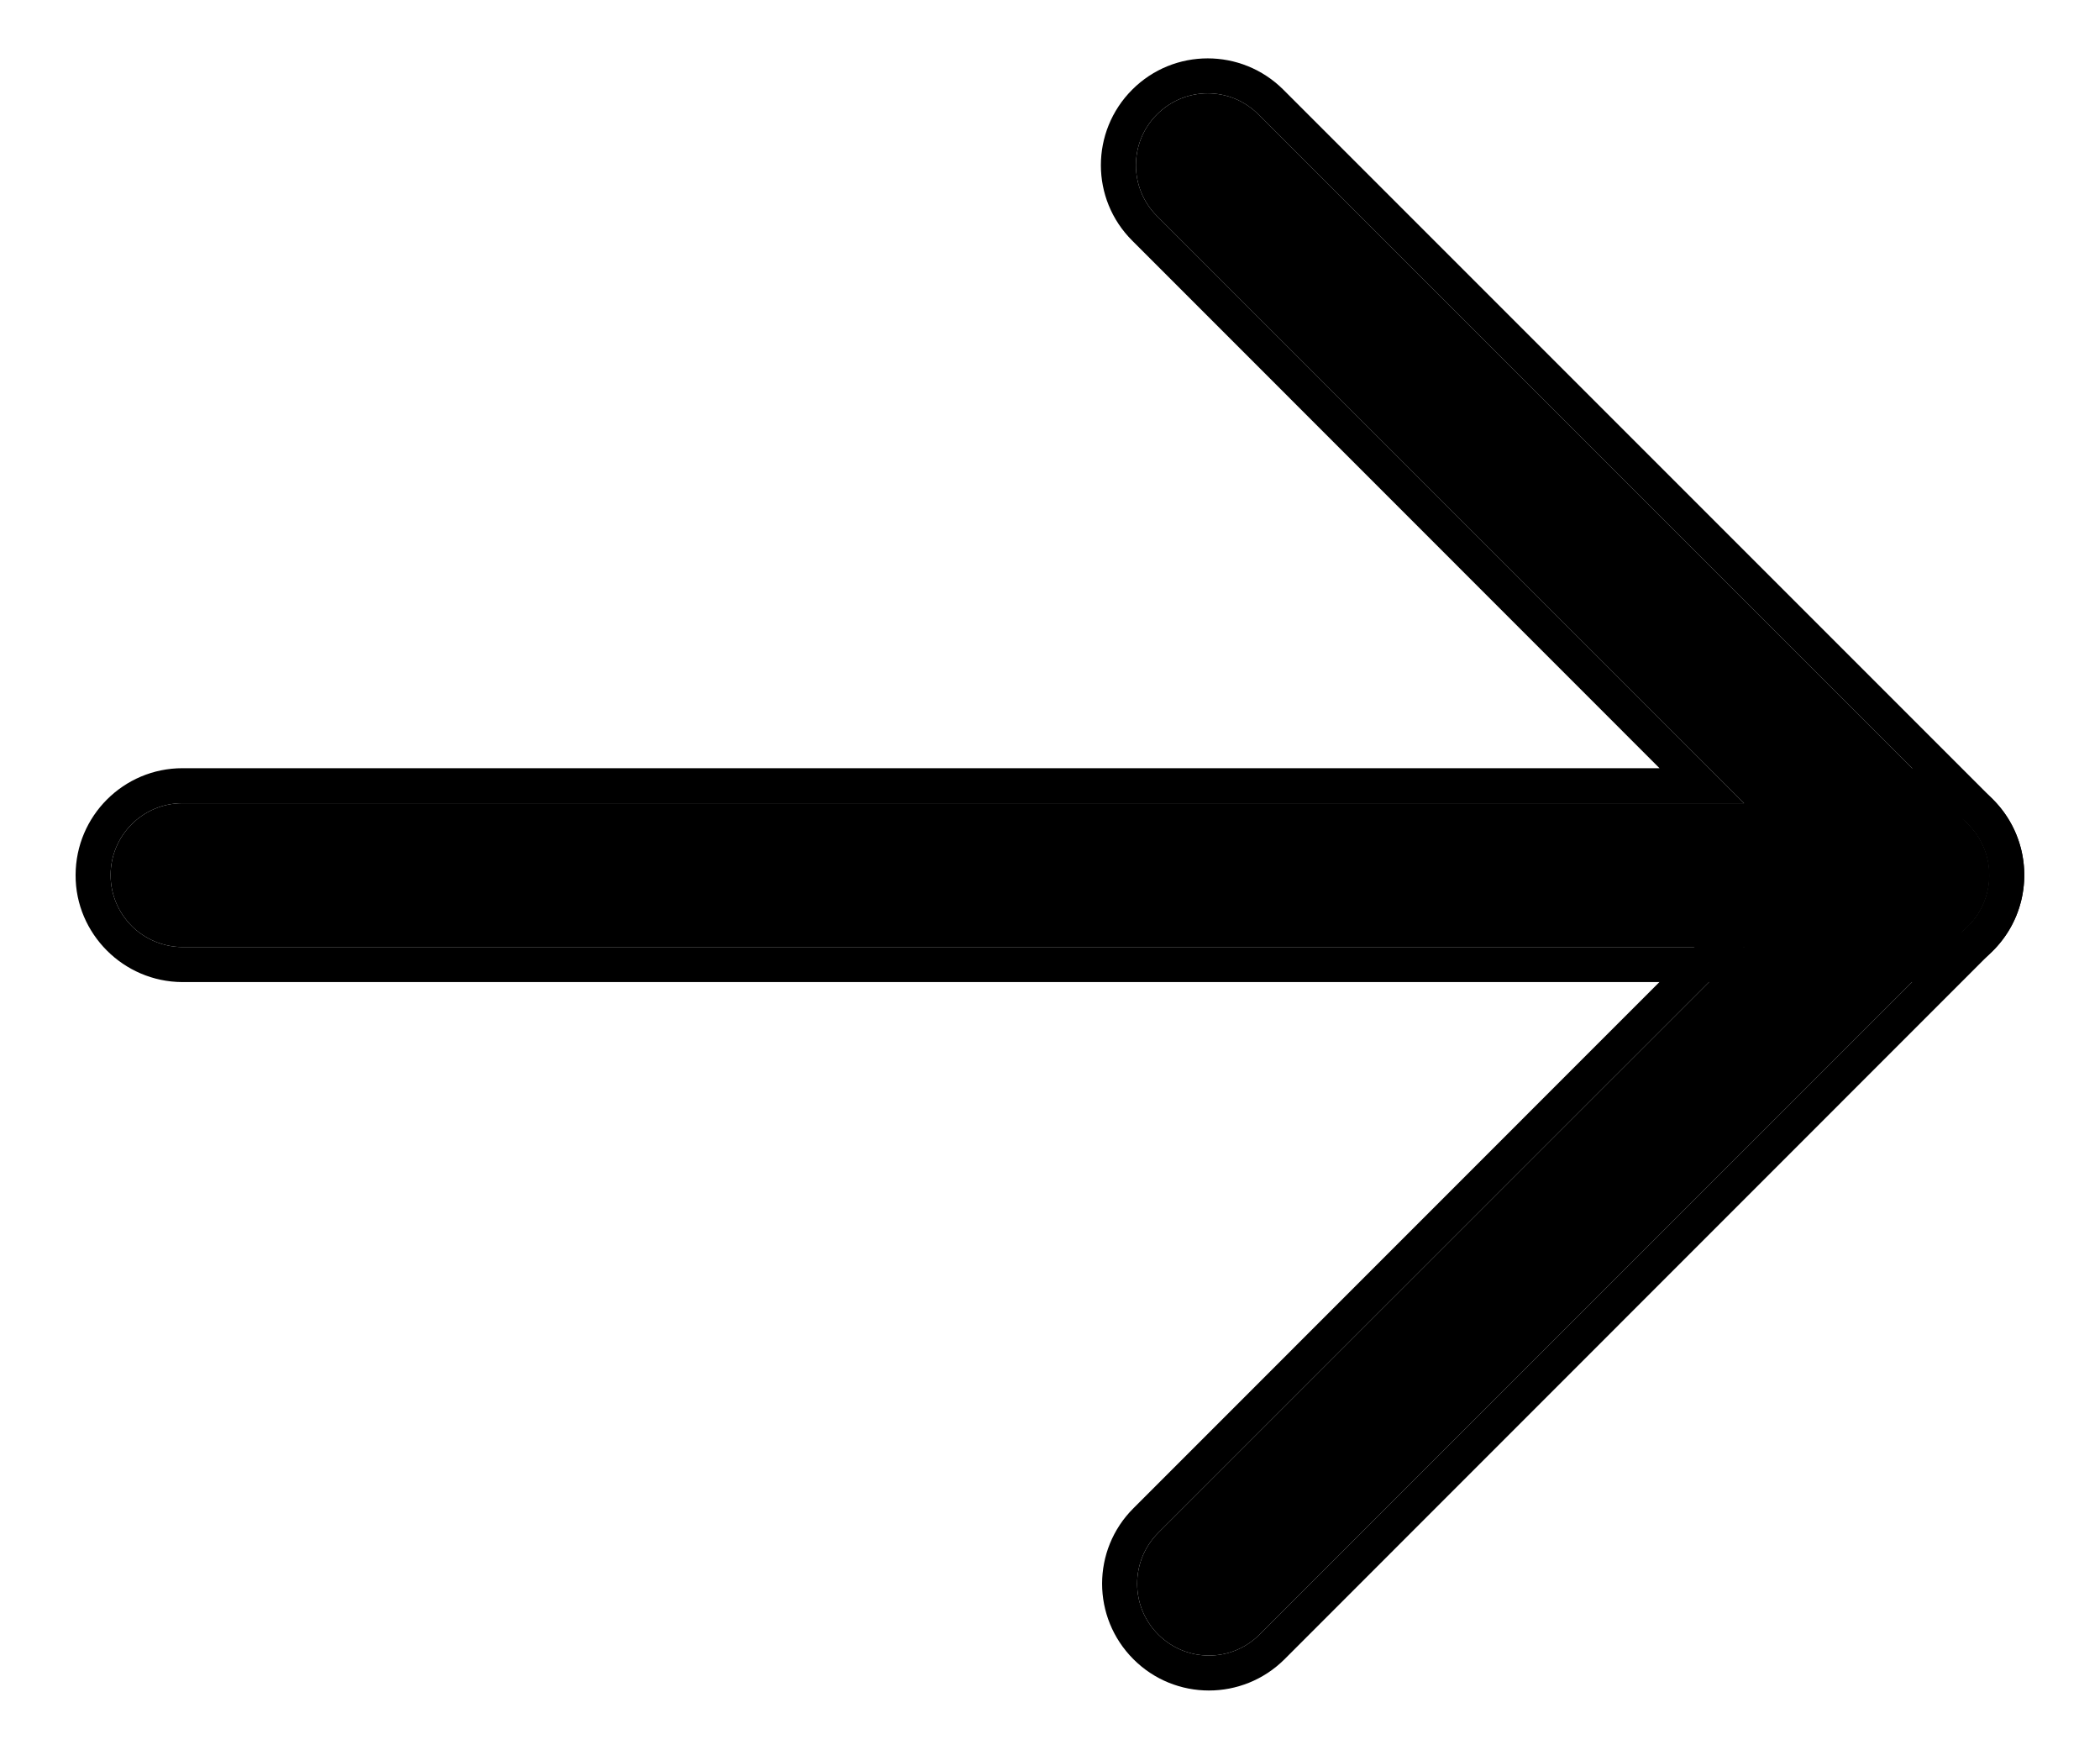 <svg width="12" height="10" viewBox="0 0 12 10" fill="none" xmlns="http://www.w3.org/2000/svg">
<g clip-path="url(#clip0_2521_21125)">
<path d="M0.752 5.29C0.678 5.215 0.632 5.113 0.632 5C0.632 4.773 0.816 4.589 1.043 4.589L9.966 4.589L6.611 1.234C6.451 1.074 6.451 0.814 6.611 0.654C6.772 0.493 7.031 0.493 7.191 0.654L11.247 4.71C11.364 4.827 11.399 5.003 11.336 5.158C11.273 5.312 11.123 5.41 10.957 5.411L1.042 5.411C0.929 5.41 0.826 5.364 0.752 5.29Z" fill="black"/>
<path fill-rule="evenodd" clip-rule="evenodd" d="M1.042 5.411C0.929 5.41 0.826 5.364 0.752 5.29C0.678 5.215 0.632 5.113 0.632 5C0.632 4.773 0.816 4.589 1.043 4.589L9.966 4.589L6.611 1.234C6.451 1.074 6.451 0.814 6.611 0.654C6.772 0.493 7.031 0.493 7.191 0.654L11.247 4.71C11.364 4.827 11.399 5.003 11.336 5.158C11.273 5.312 11.123 5.41 10.957 5.411L1.042 5.411ZM9.483 4.389L1.043 4.389C0.706 4.389 0.433 4.662 0.432 4.999C0.431 5.168 0.501 5.321 0.611 5.431C0.721 5.541 0.873 5.61 1.041 5.611L10.957 5.611L10.958 5.611C11.203 5.61 11.426 5.464 11.521 5.234C11.615 5.005 11.563 4.743 11.389 4.568L7.333 0.512C7.094 0.274 6.708 0.274 6.47 0.512C6.231 0.751 6.231 1.137 6.47 1.375L9.483 4.389Z" fill="black"/>
<path d="M6.618 9.338C6.458 9.178 6.458 8.919 6.618 8.758L10.667 4.71C10.827 4.549 11.087 4.549 11.247 4.71C11.408 4.87 11.408 5.129 11.247 5.29L7.198 9.338C7.038 9.499 6.779 9.499 6.618 9.338Z" fill="black"/>
<path fill-rule="evenodd" clip-rule="evenodd" d="M6.477 9.48C6.238 9.241 6.238 8.855 6.477 8.617L10.525 4.568C10.764 4.33 11.15 4.33 11.389 4.568C11.627 4.807 11.627 5.193 11.388 5.431L7.34 9.48C7.101 9.718 6.715 9.718 6.477 9.48ZM6.618 8.758C6.458 8.919 6.458 9.178 6.618 9.338C6.779 9.499 7.038 9.499 7.198 9.338L11.247 5.29C11.408 5.129 11.408 4.87 11.247 4.71C11.087 4.549 10.827 4.549 10.667 4.71L6.618 8.758Z" fill="black"/>
</g>
<defs>
<clipPath id="clip0_2521_21125">
<rect width="12" height="10" fill="white"/>
</clipPath>
</defs>
</svg>
